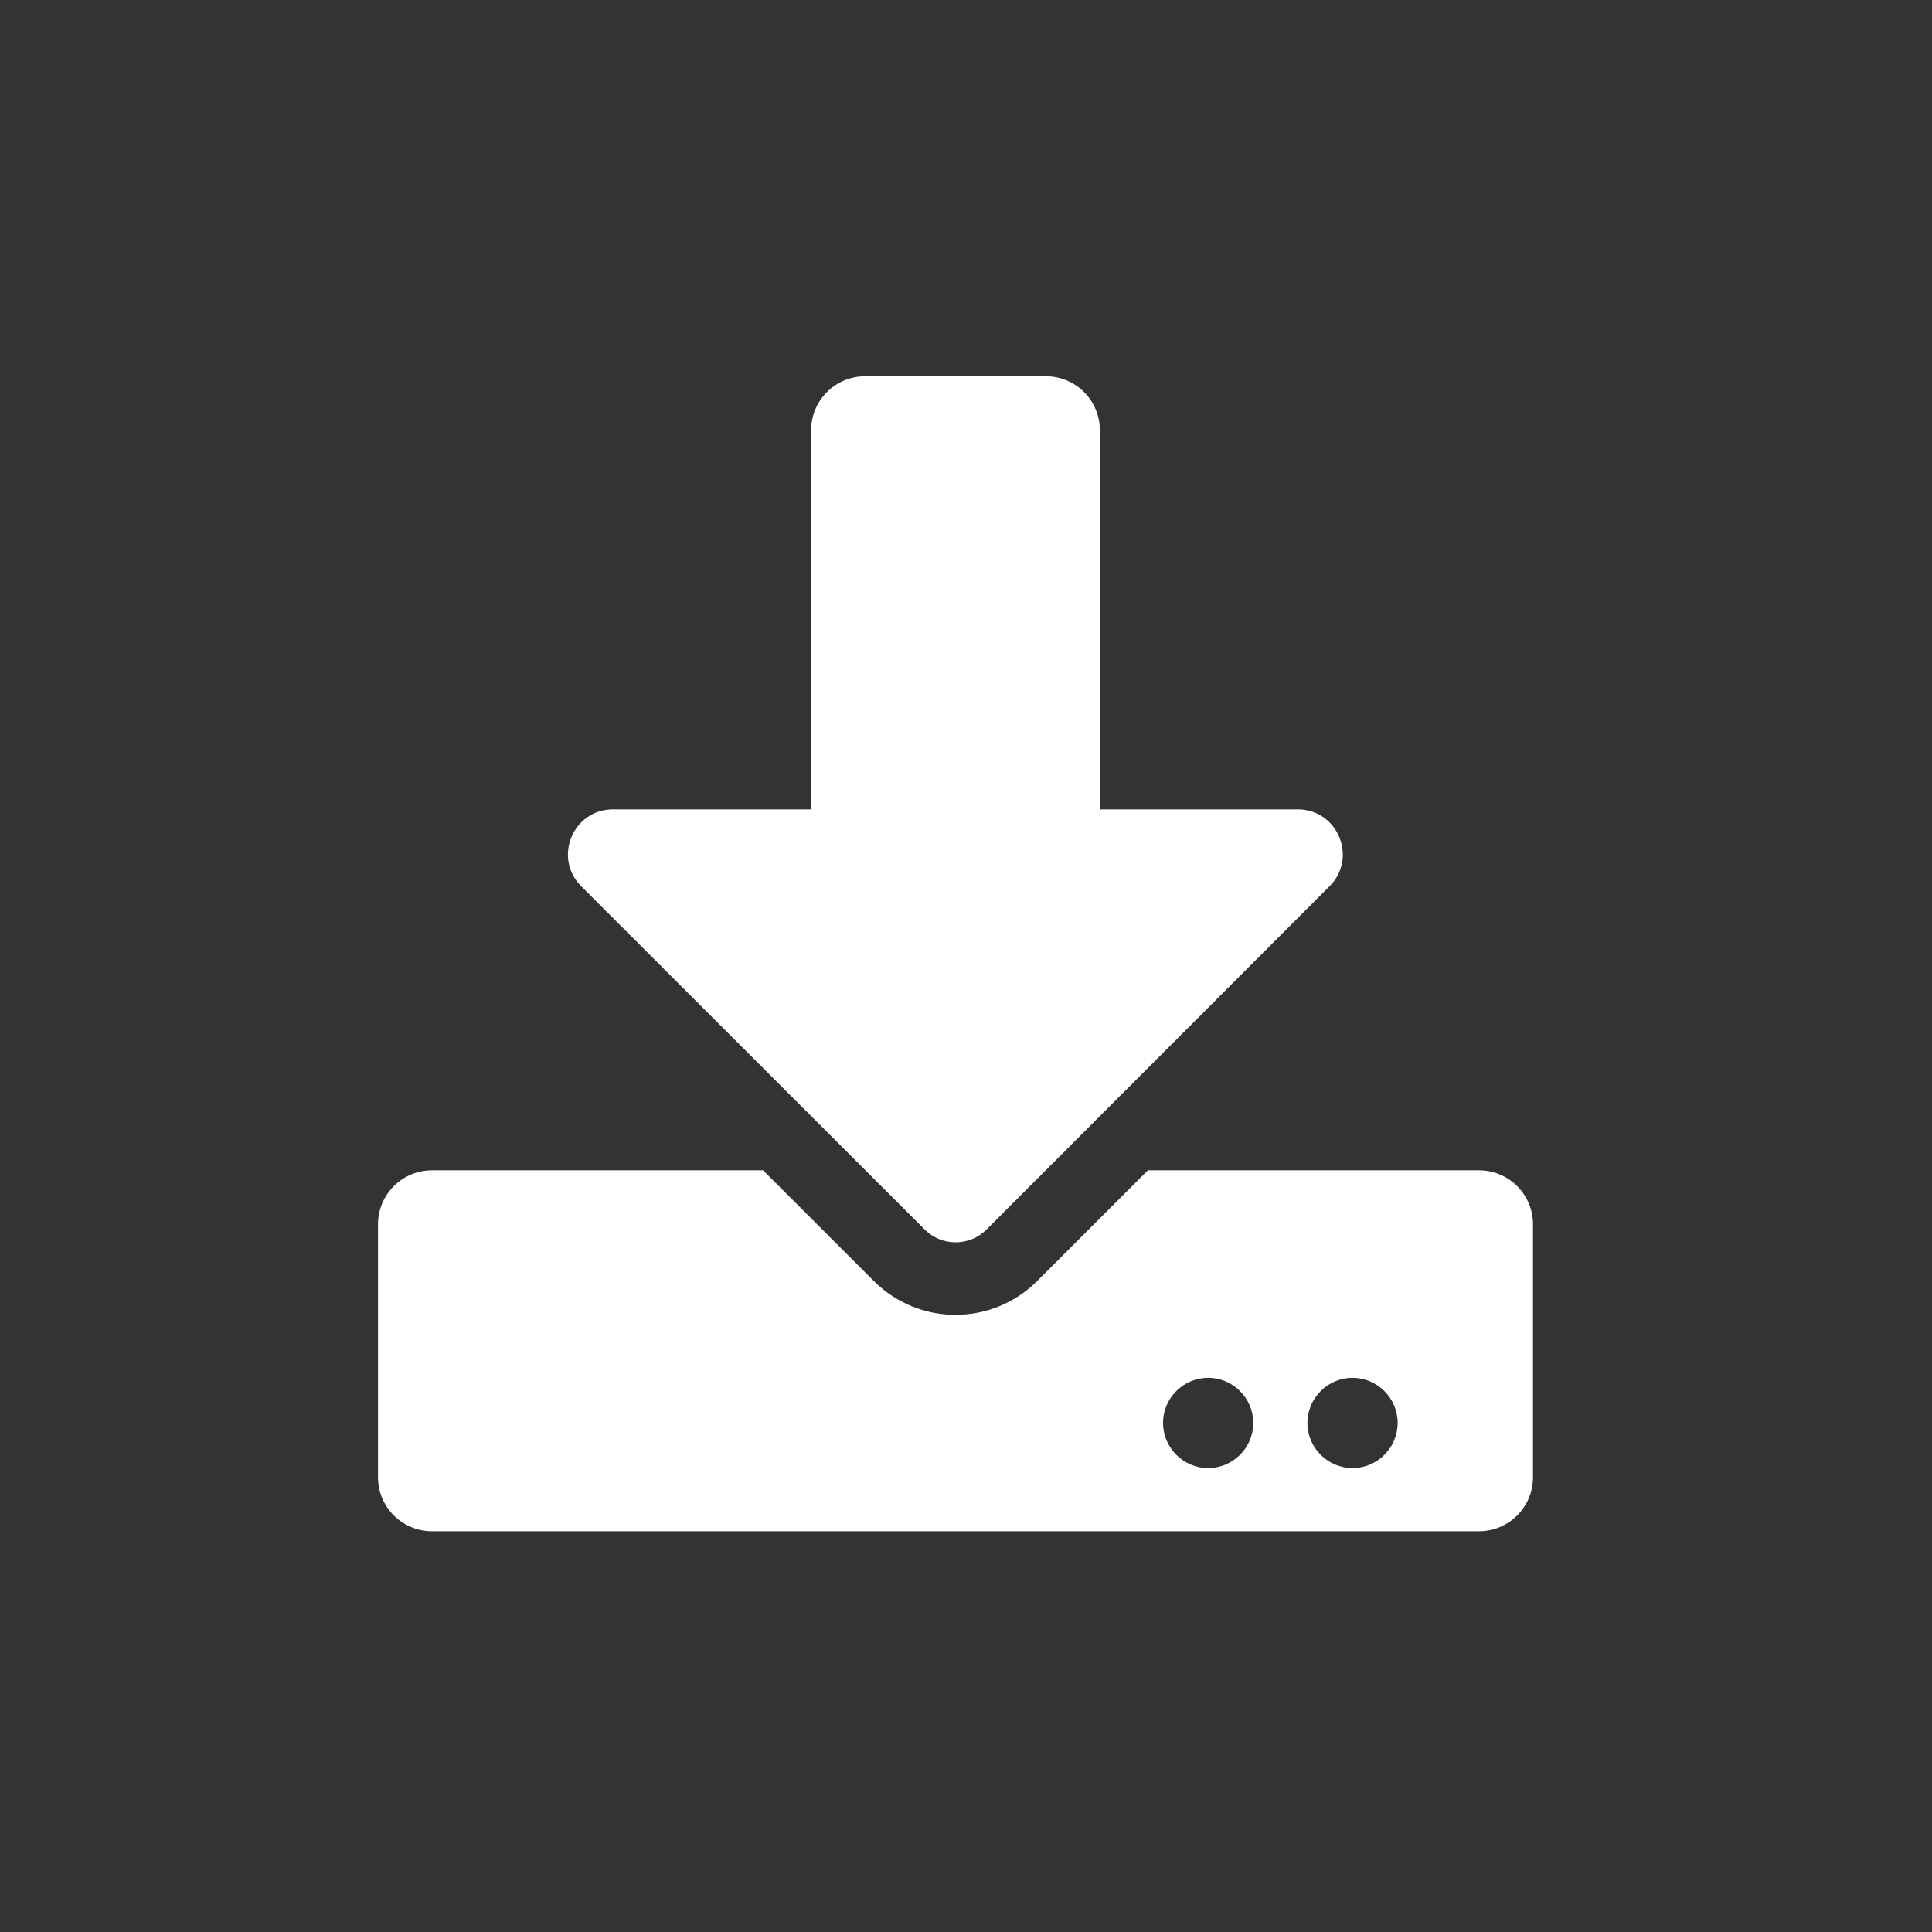 <svg width="92" height="92" viewBox="0 0 92 92" fill="none" xmlns="http://www.w3.org/2000/svg">
<rect x="0" y="0" width="92" height="92" fill="#333333" stroke="none"/>
<g clip-path="url(#clip0_8110_150)">
<path d="M41.203 17.916H49.797C51.226 17.916 52.375 19.065 52.375 20.494V38.541H61.796C63.708 38.541 64.664 40.851 63.31 42.204L46.972 58.554C46.166 59.359 44.845 59.359 44.039 58.554L27.679 42.204C26.325 40.851 27.281 38.541 29.193 38.541H38.625V20.494C38.625 19.065 39.774 17.916 41.203 17.916ZM73 58.307V70.338C73 71.767 71.851 72.916 70.422 72.916H20.578C19.149 72.916 18 71.767 18 70.338V58.307C18 56.878 19.149 55.728 20.578 55.728H36.337L41.601 60.992C43.76 63.151 47.24 63.151 49.399 60.992L54.663 55.728H70.422C71.851 55.728 73 56.878 73 58.307ZM59.68 67.76C59.68 66.578 58.713 65.611 57.531 65.611C56.35 65.611 55.383 66.578 55.383 67.76C55.383 68.941 56.35 69.908 57.531 69.908C58.713 69.908 59.68 68.941 59.68 67.76ZM66.555 67.76C66.555 66.578 65.588 65.611 64.406 65.611C63.225 65.611 62.258 66.578 62.258 67.76C62.258 68.941 63.225 69.908 64.406 69.908C65.588 69.908 66.555 68.941 66.555 67.76Z" fill="white"/>
</g>
<defs>
<clipPath id="clip0_8110_150">
<rect width="55" height="55" fill="white" transform="translate(18 17.916)"/>
</clipPath>
</defs>
</svg>

